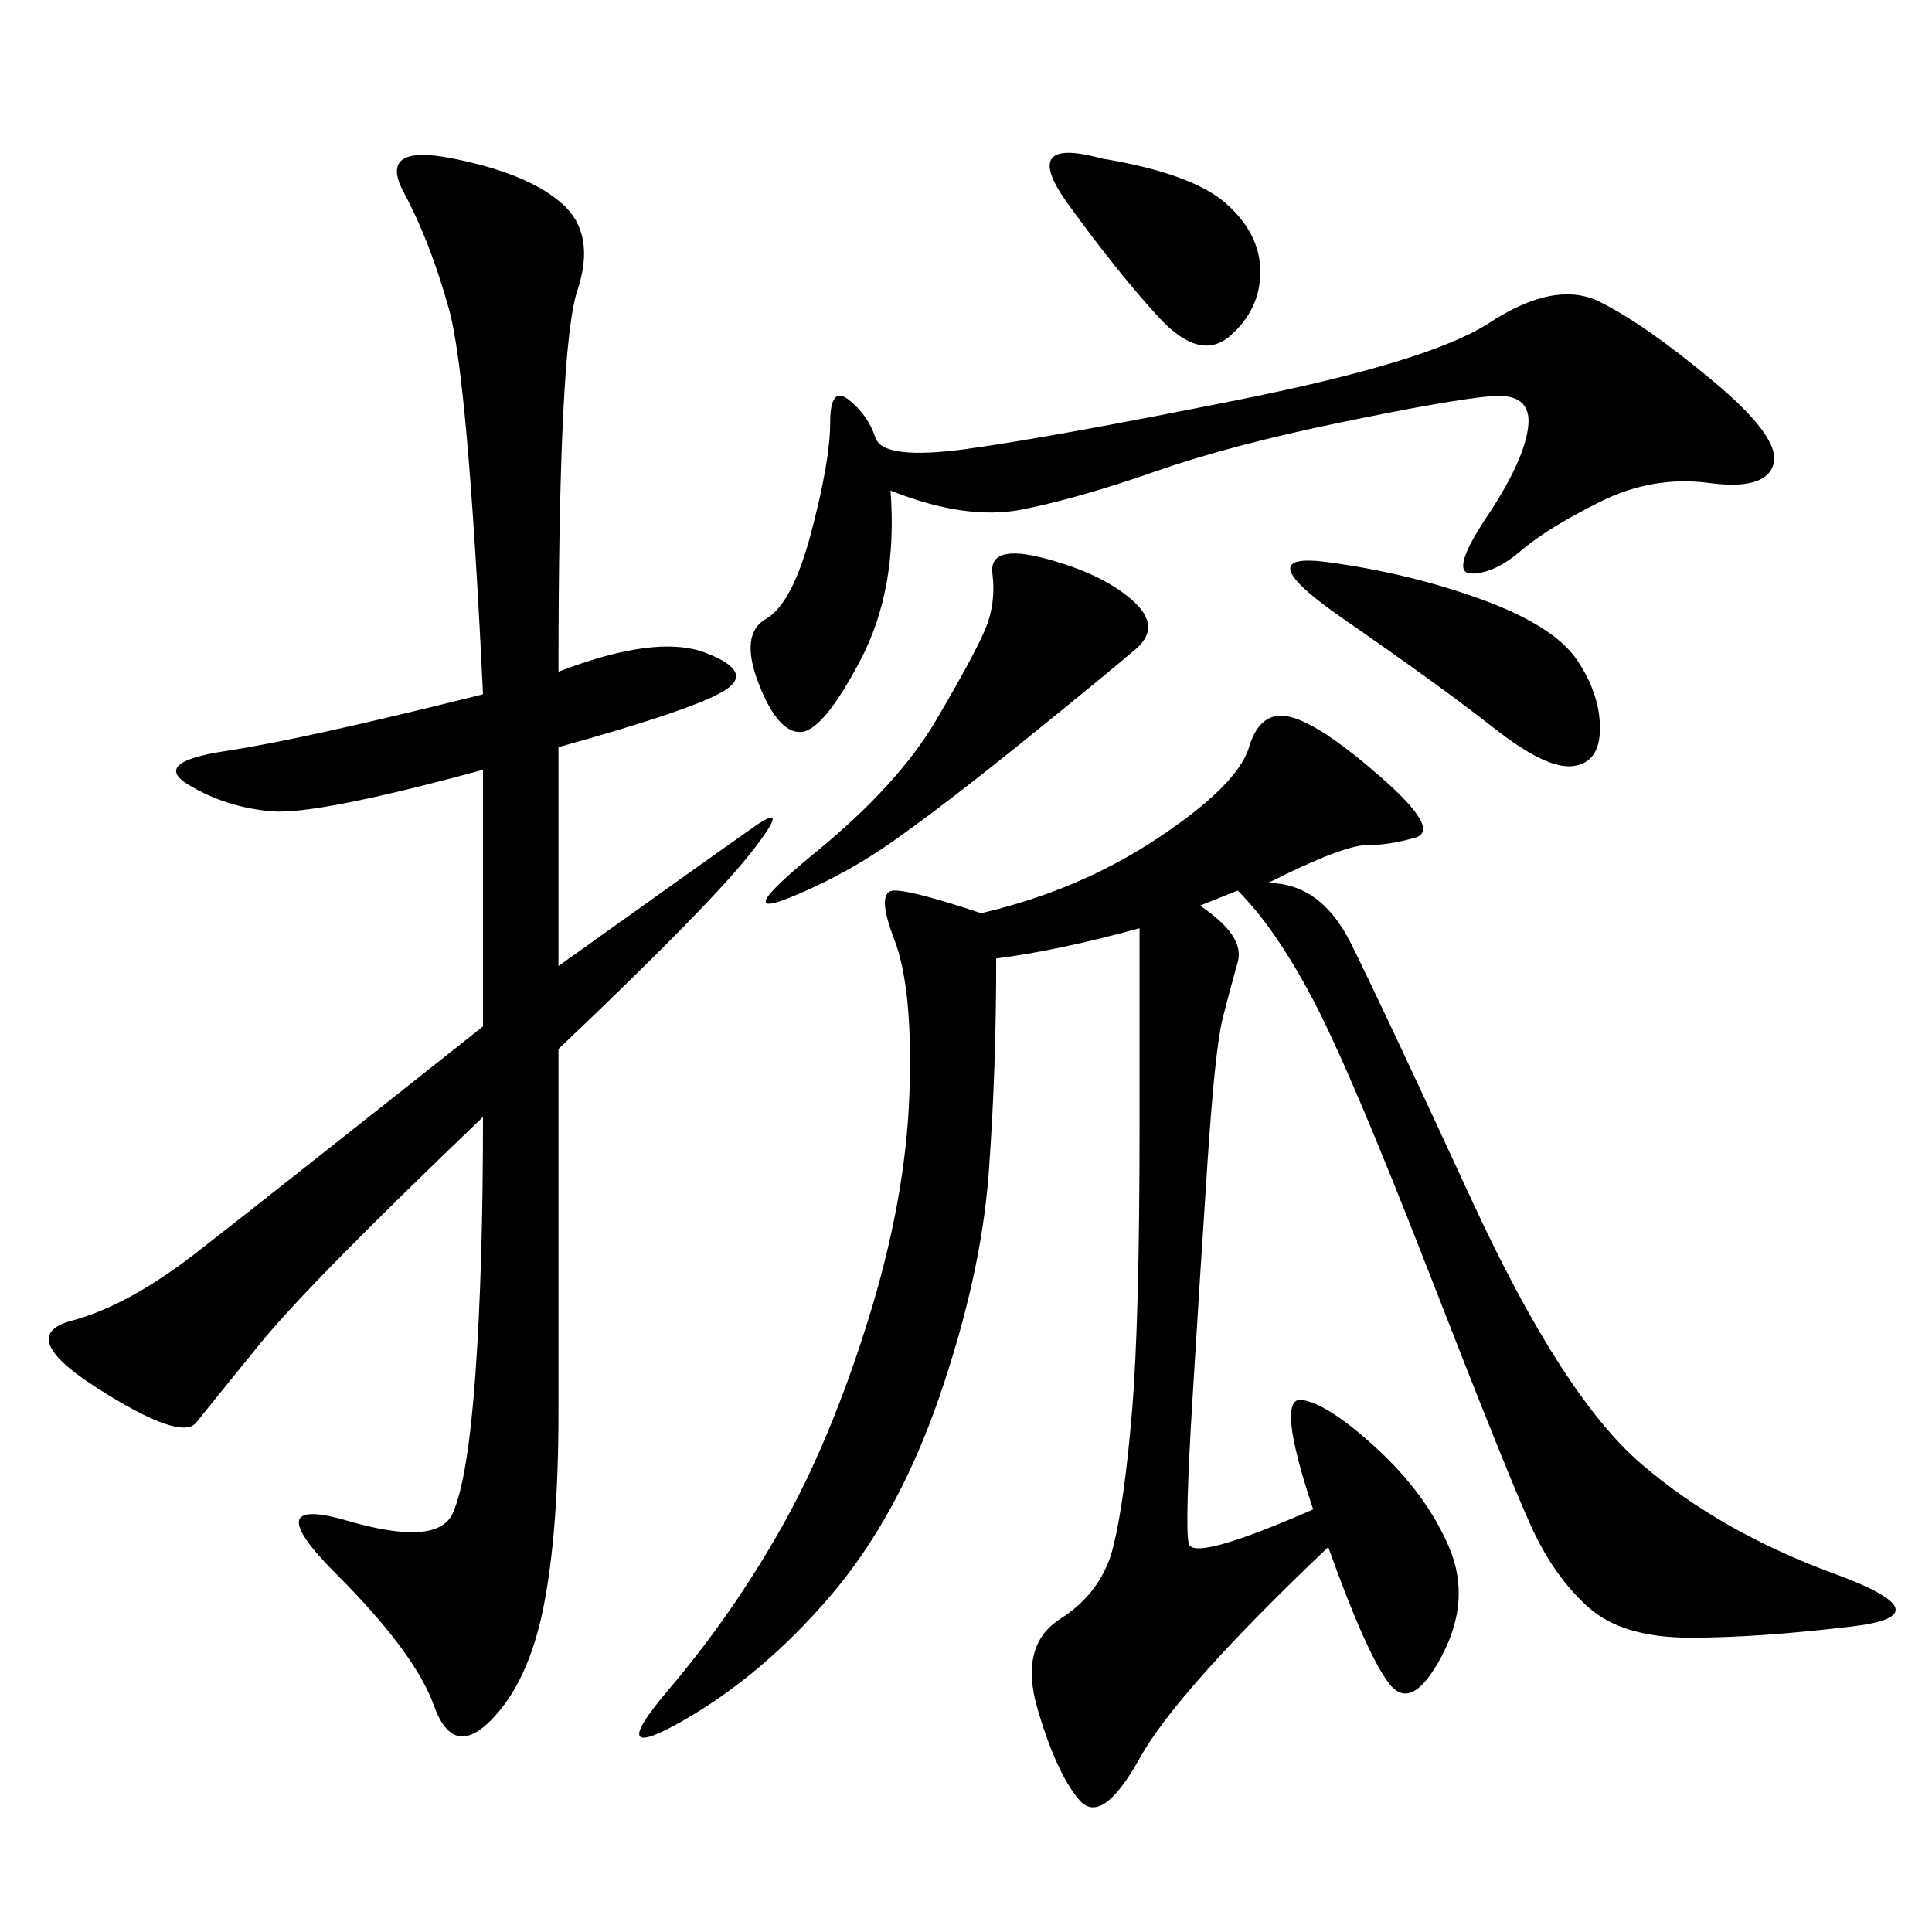<svg xmlns="http://www.w3.org/2000/svg" xmlns:xlink="http://www.w3.org/1999/xlink" width="300" height="300"><path d="M192.19 138.28L186.33 140.63Q193.36 145.31 192.19 149.41Q191.02 153.52 189.84 158.20Q188.67 162.89 187.50 180.47Q186.33 198.05 185.16 217.38Q183.98 236.72 184.57 239.65Q185.16 242.58 203.91 234.38L203.91 234.38Q198.05 216.80 202.15 217.38Q206.25 217.97 213.87 225Q221.48 232.03 225 240.23Q228.52 248.44 223.83 257.23Q219.14 266.02 215.63 261.33Q212.11 256.64 206.25 240.23L206.25 240.23Q182.81 262.50 176.95 273.05Q171.09 283.59 167.58 279.49Q164.06 275.39 161.13 265.43Q158.20 255.47 164.65 251.37Q171.09 247.27 172.85 240.23Q174.61 233.20 175.78 219.14Q176.95 205.08 176.95 174.61L176.95 174.61L176.95 144.14Q164.06 147.66 154.69 148.83L154.69 148.83Q154.69 166.41 153.52 182.23Q152.34 198.05 145.90 216.80Q139.45 235.55 128.91 247.85Q118.36 260.16 106.05 267.19Q93.75 274.22 103.71 262.50Q113.67 250.78 121.29 237.30Q128.91 223.83 134.77 205.08Q140.63 186.33 141.21 169.92Q141.80 153.52 138.87 145.90Q135.94 138.28 138.87 138.28Q141.80 138.28 152.34 141.80L152.34 141.80Q167.58 138.28 179.88 130.08Q192.19 121.88 193.95 116.02Q195.70 110.16 200.39 111.33Q205.08 112.50 214.45 120.70Q223.83 128.91 219.73 130.08Q215.63 131.25 212.11 131.25Q208.59 131.25 196.88 137.11L196.88 137.11Q205.08 137.11 209.77 146.48Q214.45 155.86 228.52 186.33Q242.58 216.80 254.88 227.34Q267.19 237.89 284.77 244.34Q302.34 250.78 287.70 252.54Q273.05 254.30 262.50 254.30L262.50 254.30Q251.95 254.30 246.68 249.61Q241.41 244.92 237.89 237.30Q234.38 229.69 222.07 198.05Q209.77 166.41 203.91 155.27Q198.05 144.14 192.19 138.28L192.19 138.28ZM86.72 104.30Q101.95 98.44 109.57 101.37Q117.19 104.30 112.50 107.23Q107.81 110.16 86.72 116.02L86.72 116.02L86.72 150Q111.33 132.42 117.19 128.32Q123.05 124.22 116.60 132.42Q110.16 140.63 86.72 162.89L86.72 162.89L86.72 219.14Q86.72 237.89 84.38 249.61Q82.03 261.33 76.17 267.19Q70.31 273.05 67.38 264.84Q64.45 256.64 52.15 244.34Q39.84 232.03 53.91 236.13Q67.97 240.23 70.31 234.96Q72.66 229.69 73.83 213.28Q75 196.88 75 173.44L75 173.44Q48.05 199.22 40.43 208.59Q32.81 217.97 30.47 220.90Q28.13 223.83 15.23 215.63Q2.34 207.42 11.13 205.08Q19.92 202.73 30.47 194.53Q41.02 186.33 75 159.38L75 159.38L75 119.53Q49.22 126.56 42.19 125.98Q35.16 125.39 29.30 121.88Q23.44 118.36 35.16 116.60Q46.88 114.84 75 107.81L75 107.81Q72.66 58.59 69.73 48.05Q66.80 37.50 62.70 29.88Q58.59 22.27 70.31 24.61Q82.03 26.95 87.30 31.64Q92.58 36.33 89.65 45.12Q86.72 53.91 86.72 104.30L86.72 104.30ZM230.86 50.39Q241.41 43.36 248.44 46.88Q255.47 50.39 266.02 59.18Q276.56 67.97 275.39 72.07Q274.22 76.17 265.43 75Q256.64 73.83 248.44 77.93Q240.23 82.03 236.13 85.55Q232.03 89.06 228.52 89.06Q225 89.06 230.86 80.27Q236.72 71.48 237.30 66.21Q237.89 60.94 231.45 61.52Q225 62.11 208.01 65.63Q191.02 69.14 179.30 73.24Q167.58 77.34 158.79 79.10Q150 80.86 138.28 76.17L138.28 76.17Q139.45 91.41 133.59 102.54Q127.73 113.67 124.22 113.67Q120.70 113.67 117.77 106.05Q114.84 98.44 118.95 96.09Q123.05 93.75 125.98 82.62Q128.91 71.48 128.91 65.63Q128.91 59.77 131.84 62.11Q134.77 64.45 135.94 67.97Q137.11 71.48 150 69.73Q162.89 67.97 192.19 62.11Q221.48 56.25 230.86 50.39L230.86 50.39ZM154.10 89.06Q153.52 84.38 162.30 86.72Q171.09 89.06 175.78 93.16Q180.47 97.27 176.37 100.78Q172.27 104.30 159.96 114.26Q147.66 124.22 139.45 130.08Q131.25 135.94 122.46 139.45Q113.67 142.97 126.56 132.42Q139.45 121.88 145.31 111.91Q151.17 101.95 152.93 97.85Q154.69 93.75 154.10 89.06ZM206.25 87.30Q219.14 89.06 230.27 93.16Q241.41 97.27 244.92 102.54Q248.44 107.81 248.44 113.09Q248.44 118.36 244.34 118.95Q240.23 119.53 232.03 113.09Q223.83 106.64 208.59 96.09Q193.36 85.55 206.25 87.30ZM171.09 24.61Q185.16 26.95 190.43 31.64Q195.70 36.33 195.70 42.19L195.70 42.19Q195.70 48.05 191.02 52.15Q186.33 56.25 179.88 49.22Q173.44 42.19 165.82 31.64Q158.20 21.09 171.09 24.61L171.09 24.61Z"/></svg>
